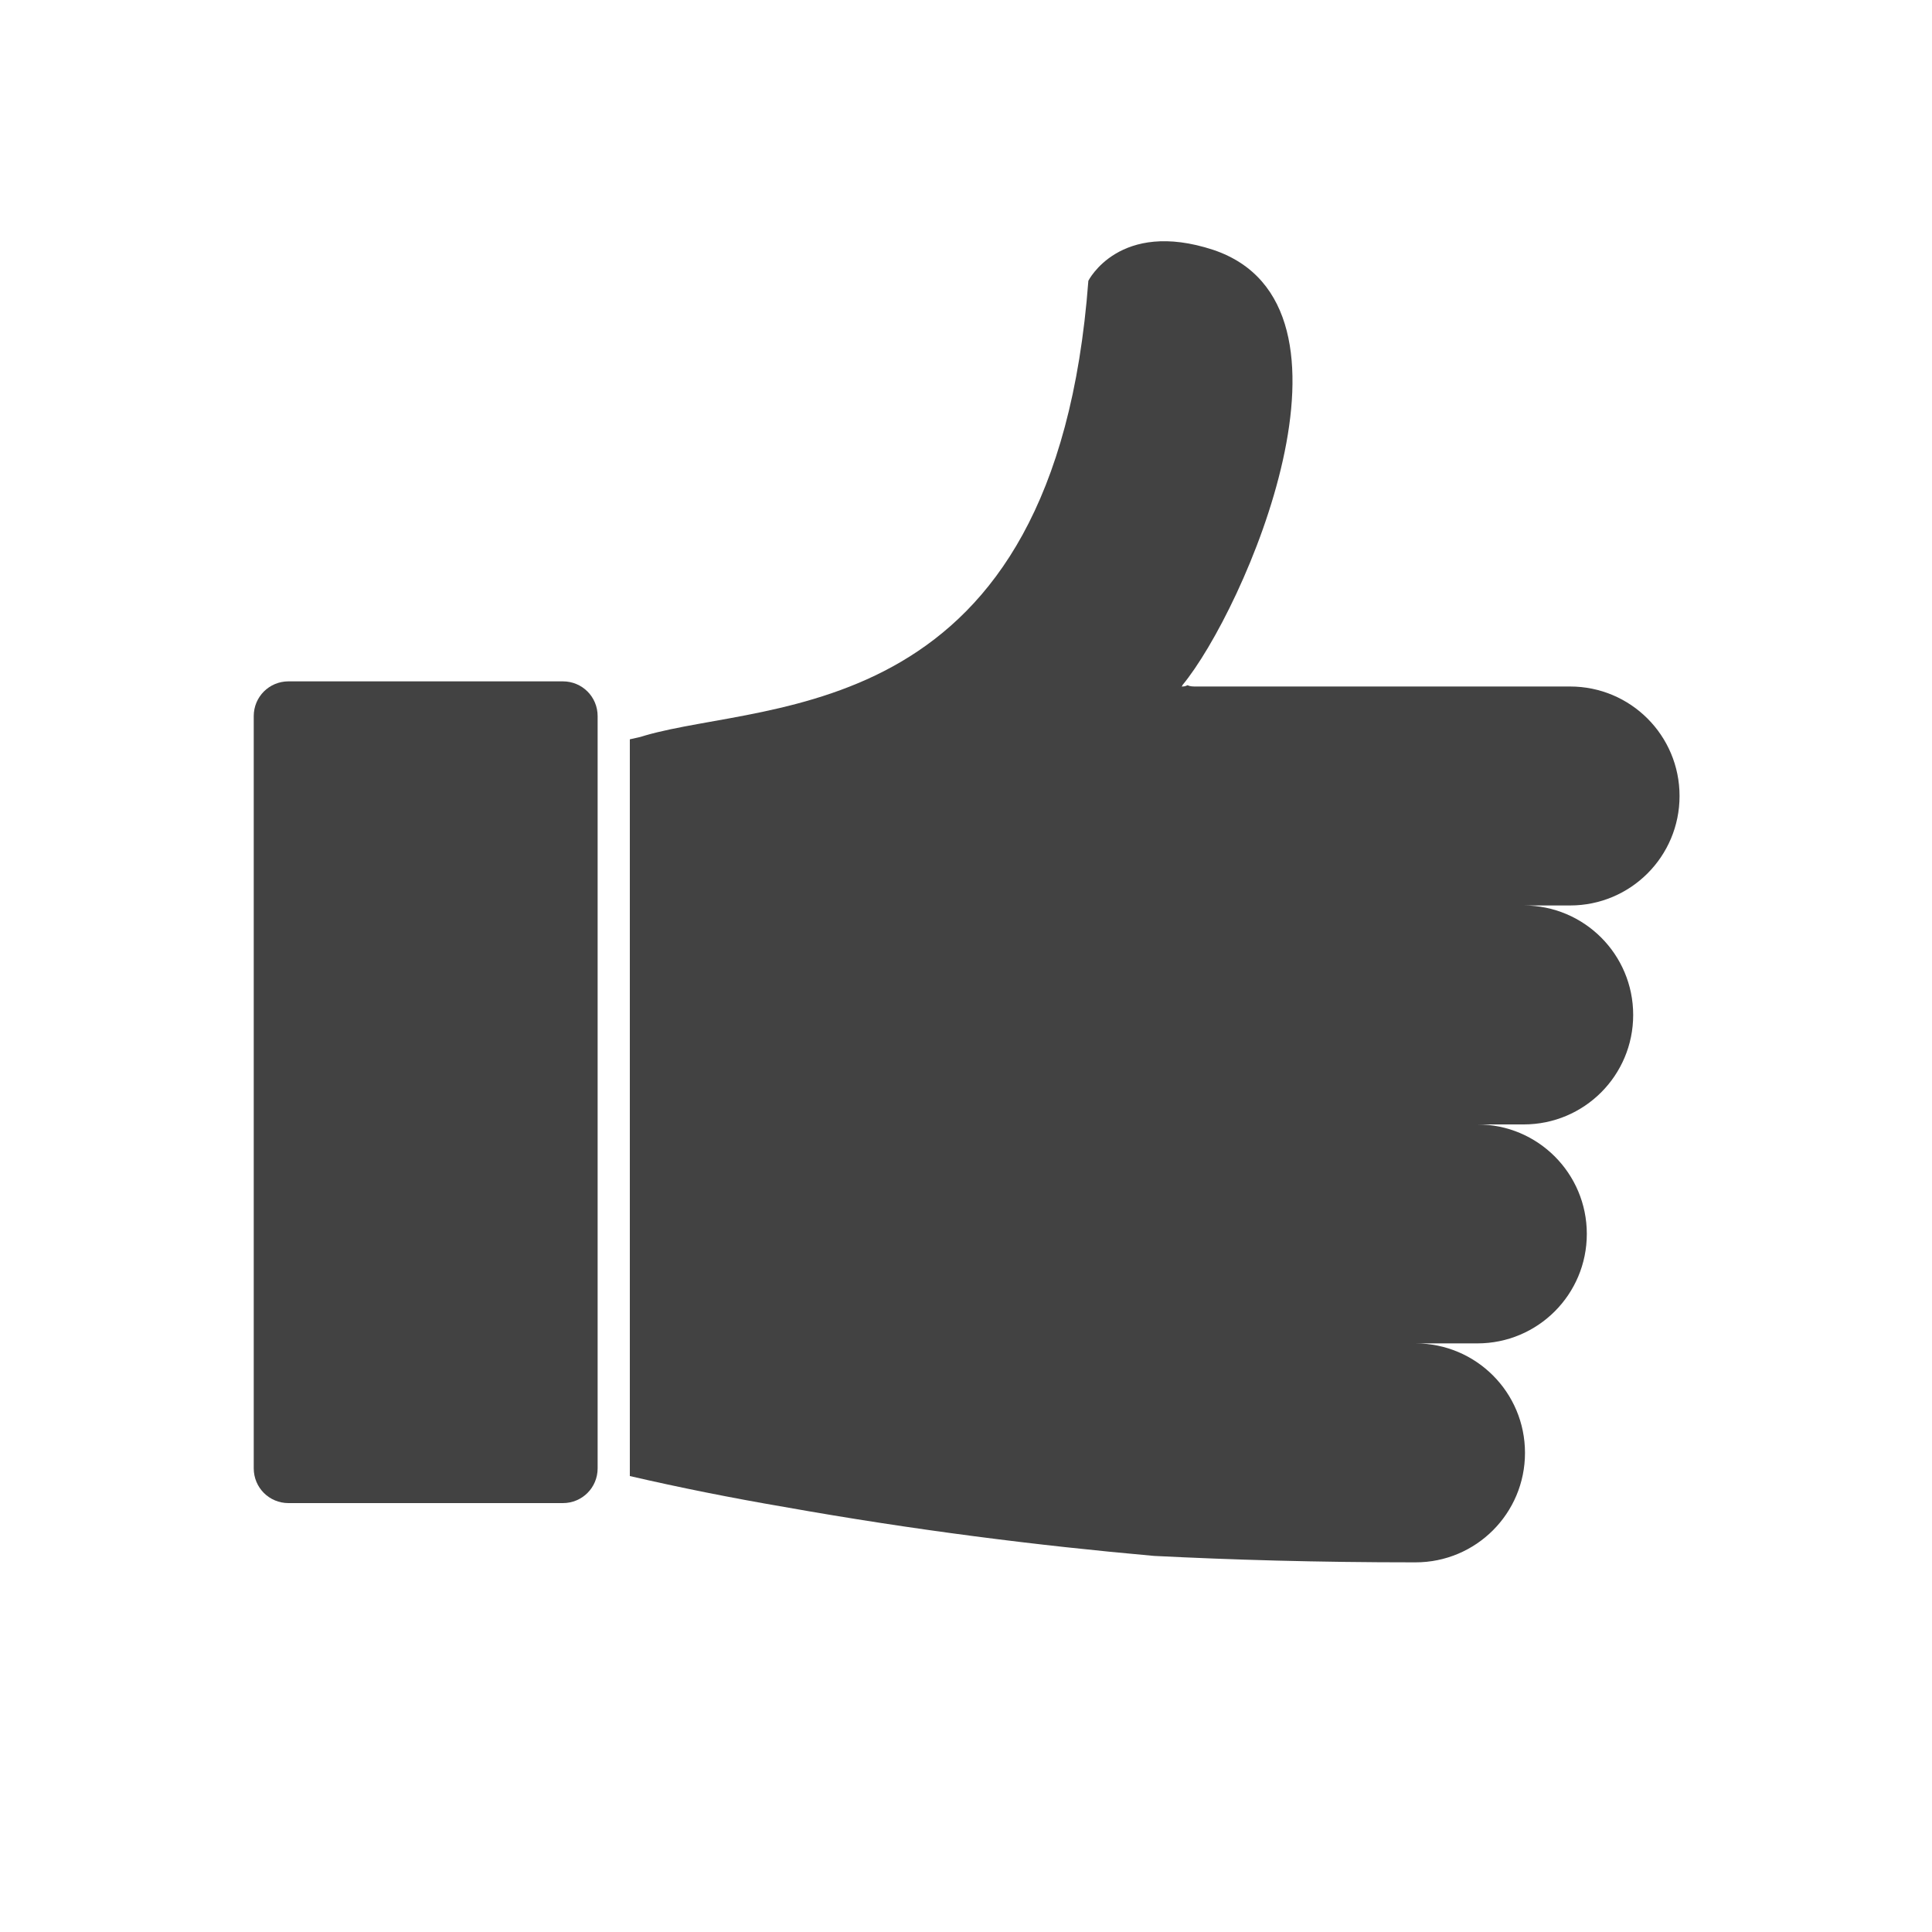 <?xml version="1.0" encoding="utf-8"?>
<!-- Generator: Adobe Illustrator 23.0.1, SVG Export Plug-In . SVG Version: 6.00 Build 0)  -->
<svg version="1.1" id="Capa_1" xmlns="http://www.w3.org/2000/svg" xmlns:xlink="http://www.w3.org/1999/xlink" x="0px" y="0px"
	 viewBox="0 0 150 150" style="enable-background:new 0 0 150 150;" xml:space="preserve">
<style type="text/css">
	.st0{fill-rule:evenodd;clip-rule:evenodd;fill:#424242;}
	.st1{fill:none;}
</style>
<g id="Layer_x0020_1">
	<g id="_484970520">
		<g>
			<path id="_484970640" class="st0" d="M92.9,53.3h29c4.7,0,8.5,3.8,8.5,8.5v0c0,4.7-3.8,8.5-8.5,8.5l-3.6,0c4.7,0,8.5,3.8,8.5,8.5
				v0c0,4.7-3.8,8.5-8.5,8.5h-3.6c4.7,0,8.5,3.8,8.5,8.5v0c0,4.7-3.8,8.5-8.5,8.5h-4.8c4.7,0,8.5,3.8,8.5,8.5v0
				c0,4.7-3.8,8.5-8.5,8.5c-7.8,0-14.3-0.2-20.3-0.5l0,0c-9-0.8-18.6-2-28.7-3.8c-4.1-0.7-8.1-1.5-12-2.4V57.4
				c0.5-0.1,0.9-0.2,1.2-0.3c9.7-2.8,31.8-0.7,34.4-35.3c0,0,2.4-4.8,9.7-2.4c12.8,4.3,2.4,28-2.4,33.8c0,0,0,0.1-0.1,0.1
				c0.2,0,0.3,0,0.5-0.1C92.4,53.3,92.6,53.3,92.9,53.3z"/>
		</g>
		<path id="_484970352" class="st0" d="M22.4,52.9h21.3c1.5,0,2.7,1.2,2.7,2.7V114c0,1.5-1.2,2.7-2.7,2.7H22.4
			c-1.5,0-2.7-1.2-2.7-2.7V55.6C19.7,54.1,20.9,52.9,22.4,52.9z"/>
	</g>
</g>
<rect class="st1" width="150" height="150"/>
<path class="st0" d="M88.2,131.5"/>
</svg>
